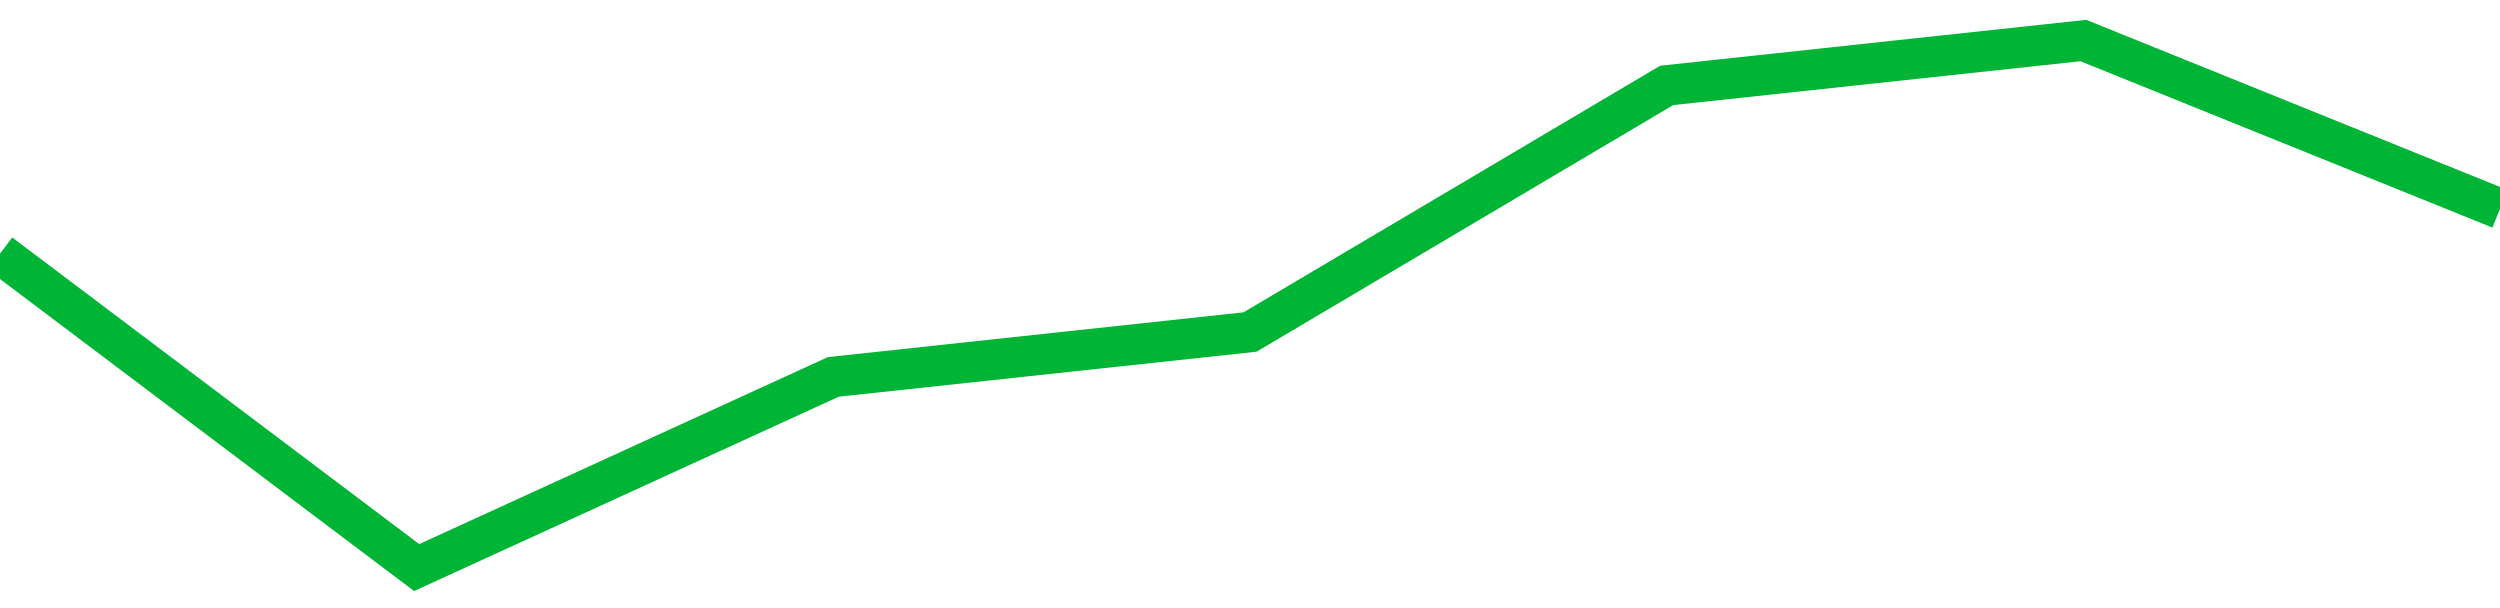 <!-- Generated with https://github.com/jxxe/sparkline/ --><svg viewBox="0 0 185 45" class="sparkline" xmlns="http://www.w3.org/2000/svg"><path class="sparkline--fill" d="M 0 18.77 L 0 18.77 L 30.833 42 L 61.667 27.89 L 92.5 24.57 L 123.333 6.32 L 154.167 3 L 185 15.45 V 45 L 0 45 Z" stroke="none" fill="none" ></path><path class="sparkline--line" d="M 0 18.77 L 0 18.77 L 30.833 42 L 61.667 27.89 L 92.5 24.57 L 123.333 6.32 L 154.167 3 L 185 15.45" fill="none" stroke-width="3" stroke="#00B436" ></path></svg>